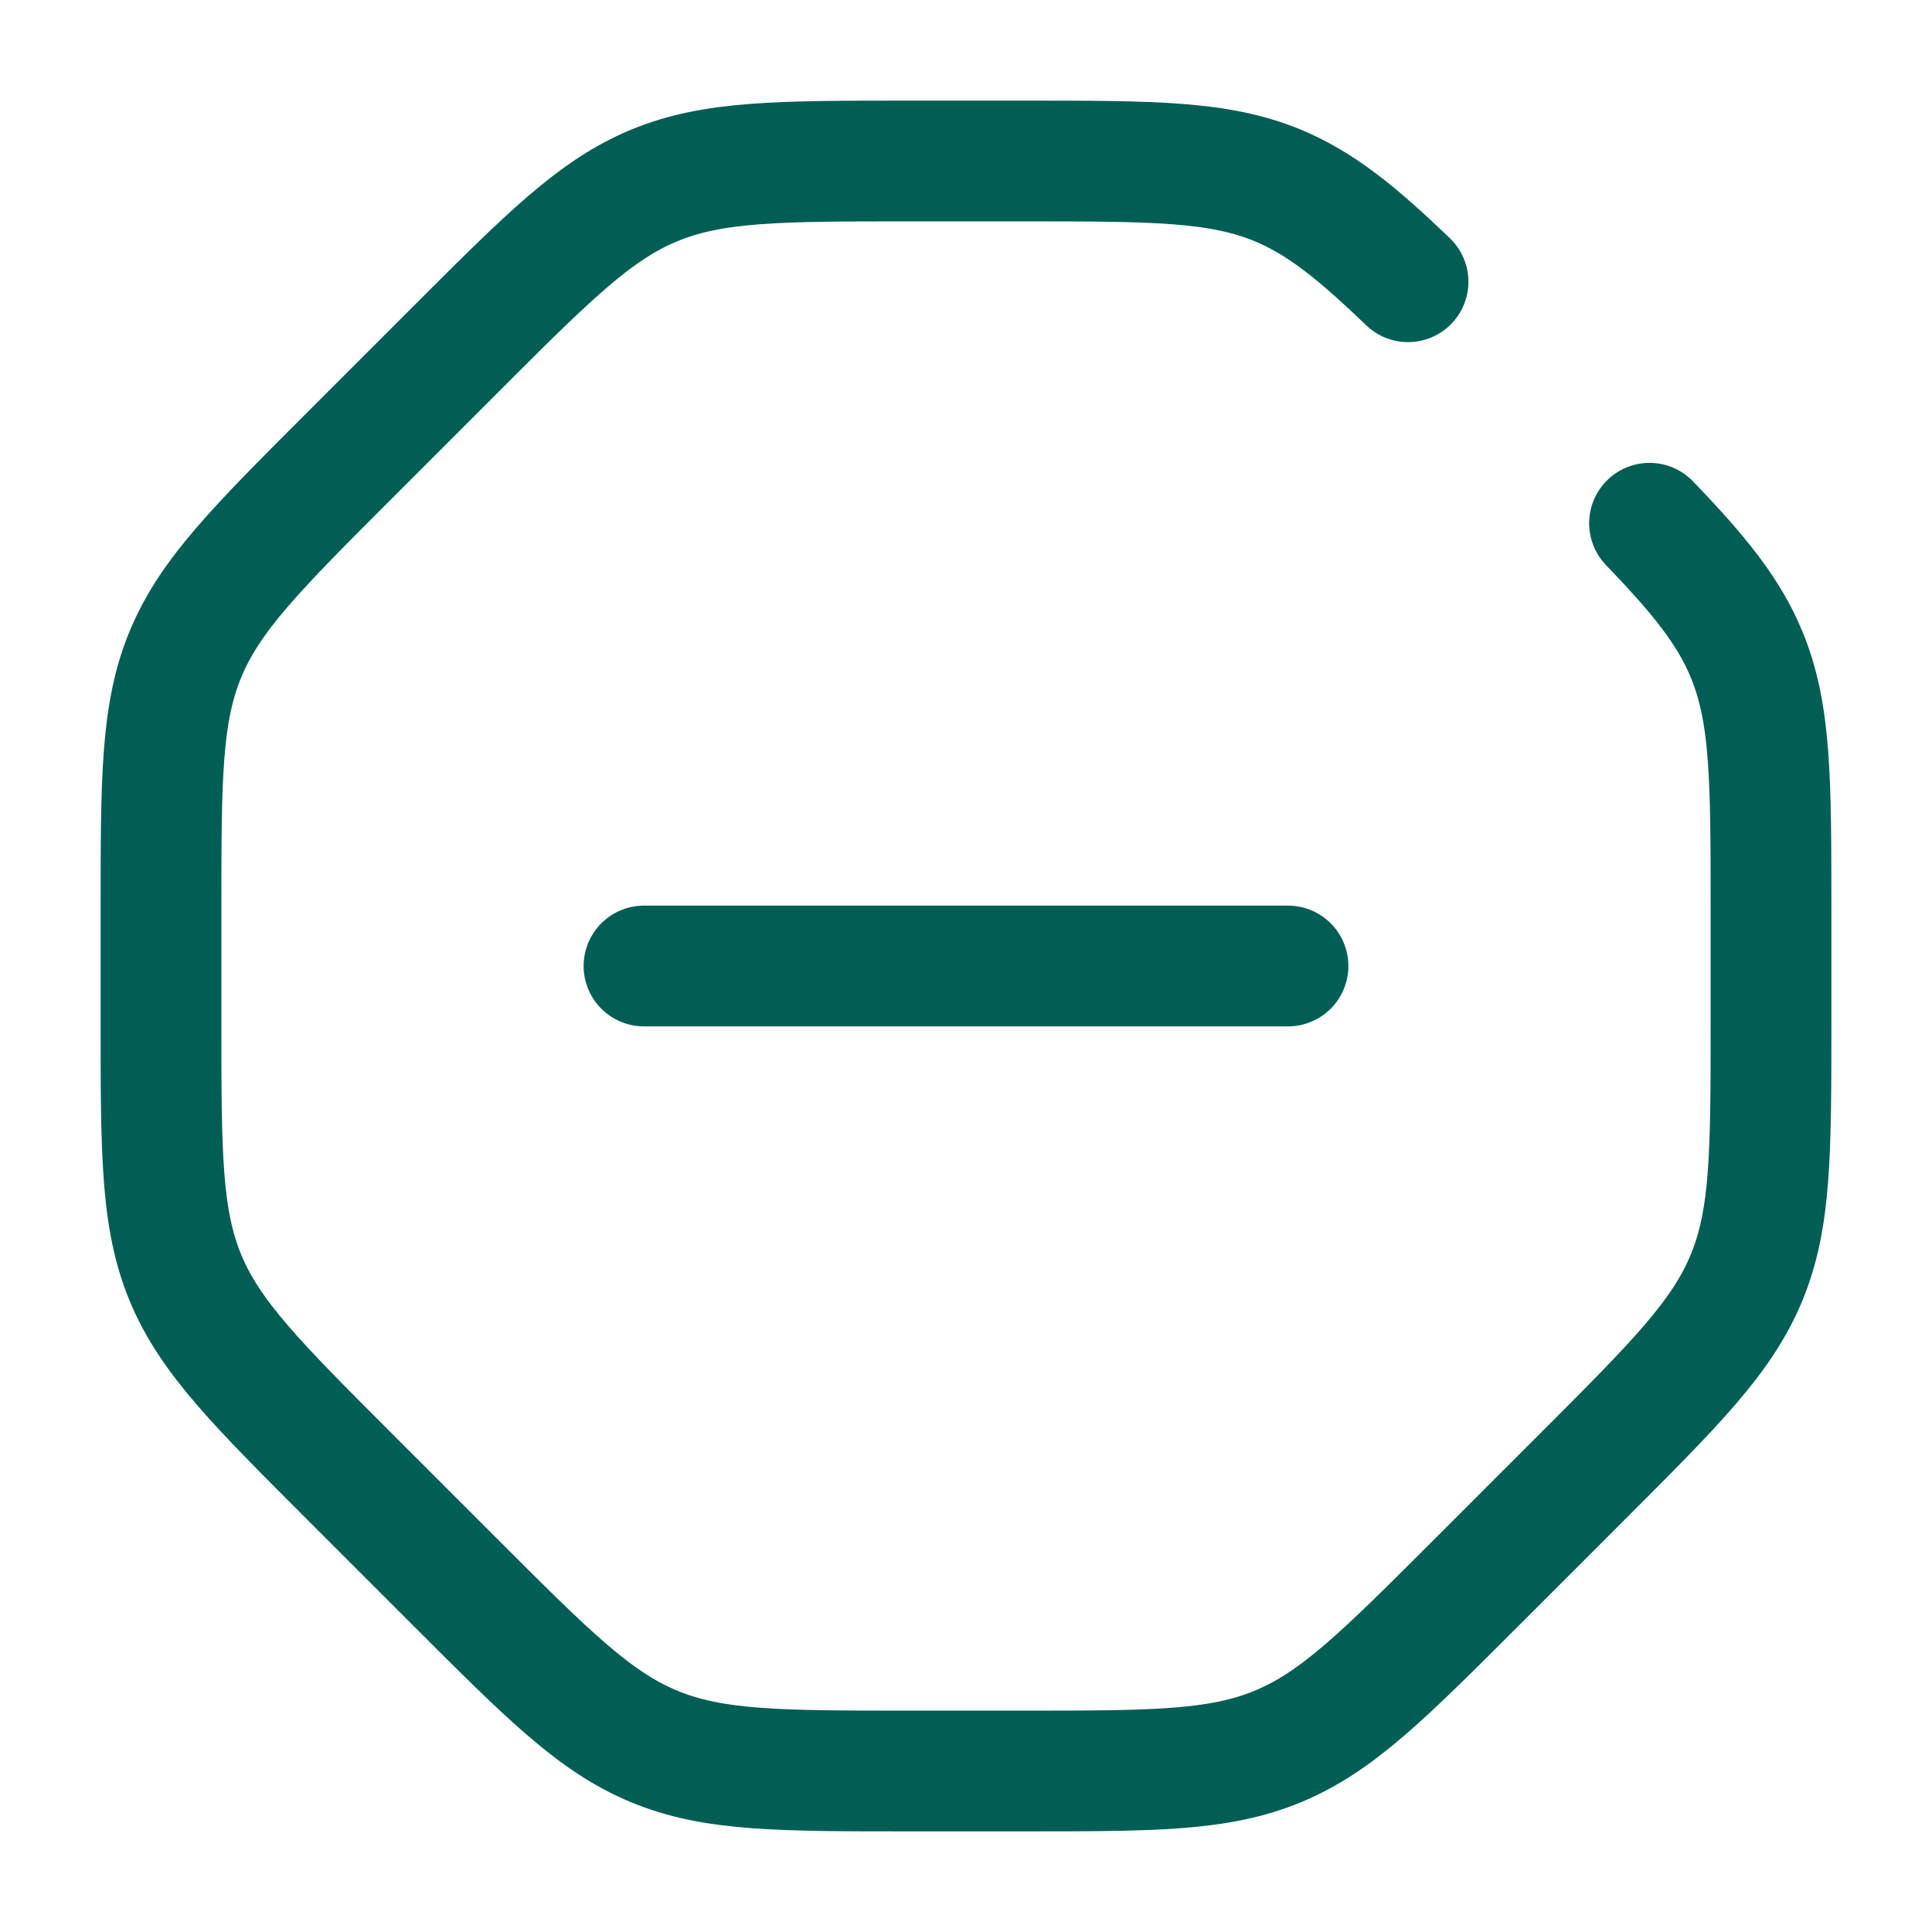 <svg xmlns="http://www.w3.org/2000/svg" width="24" height="24" viewBox="0 0 24 24" fill="none"><path d="M17.491 3.5C16.85 2.884 16.403 2.524 15.874 2.304C15.139 2 14.321 2 12.686 2H11.314C9.679 2 8.861 2 8.126 2.304C7.391 2.609 6.813 3.187 5.657 4.343L4.343 5.657C3.187 6.813 2.609 7.391 2.304 8.126C2 8.861 2 9.679 2 11.314V12.686C2 14.321 2 15.139 2.304 15.874C2.609 16.609 3.187 17.187 4.343 18.343L5.657 19.657C6.813 20.813 7.391 21.391 8.126 21.695C8.861 22 9.679 22 11.314 22H12.686C14.321 22 15.139 22 15.874 21.695C16.609 21.391 17.187 20.813 18.343 19.657L19.657 18.343C20.813 17.187 21.391 16.609 21.695 15.874C22 15.139 22 14.321 22 12.686V11.314C22 9.679 22 8.861 21.695 8.126C21.475 7.595 21.112 7.145 20.491 6.5M8 12H16" stroke="#005E54" stroke-width="1.5" stroke-linecap="round" stroke-linejoin="round"></path></svg>